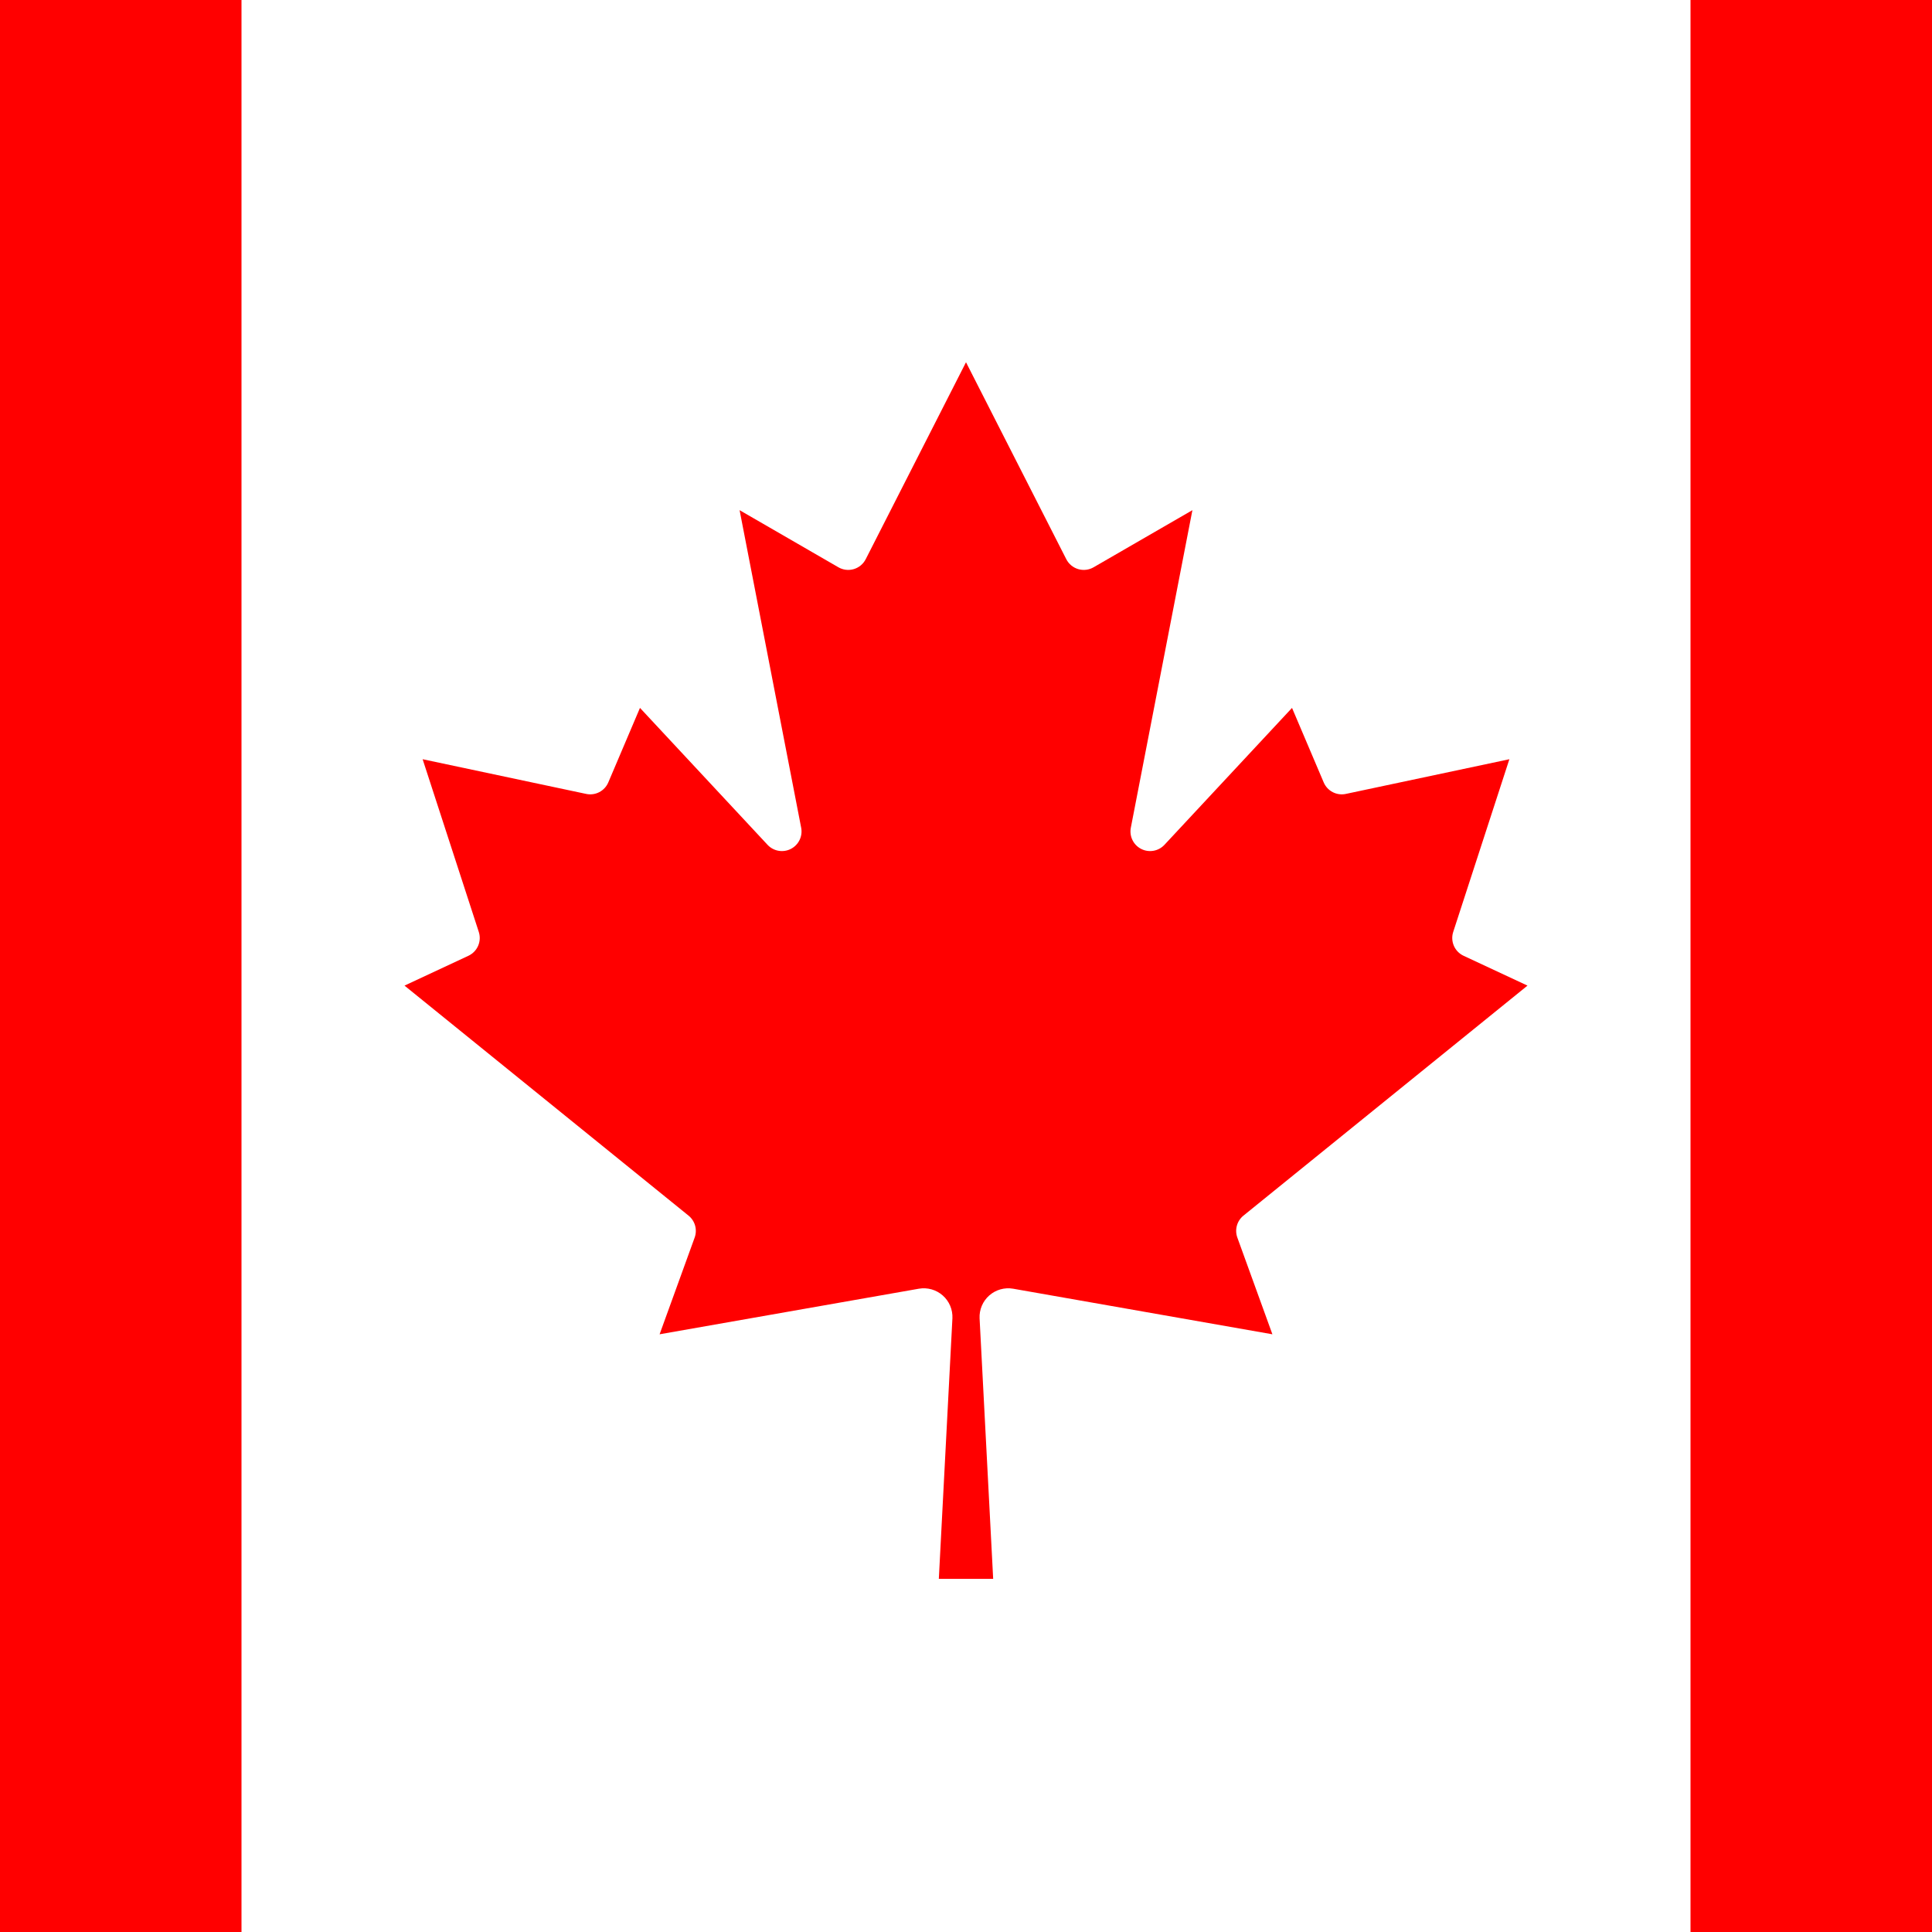<?xml version="1.0" encoding="utf-8"?>
<svg xmlns="http://www.w3.org/2000/svg" width="800" height="800" viewBox="0 0 800 800" fill="none">
<rect x="0" y="0" width="800" height="800" fill="#333333" stroke="none"/>
<g clip-path="url(#clip0_3107_104188)">
<rect width="800" height="800" fill="#FF0000"/>
<path d="M100 0H700V800H100V0ZM411.25 653.75L405.625 545.875C405.543 544.101 405.86 542.331 406.553 540.696C407.246 539.061 408.297 537.602 409.628 536.426C410.959 535.251 412.537 534.389 414.246 533.904C415.954 533.419 417.75 533.324 419.5 533.625L526.875 552.5L512.375 512.5C511.787 510.908 511.711 509.173 512.16 507.536C512.608 505.9 513.558 504.444 514.875 503.375L632.5 408.125L606 395.75C604.21 394.904 602.791 393.434 602.008 391.616C601.226 389.798 601.134 387.756 601.75 385.875L625 314.375L557.25 328.75C555.415 329.133 553.503 328.869 551.84 328.003C550.177 327.137 548.864 325.723 548.125 324L535 293.125L482.125 349.875C480.916 351.15 479.326 351.999 477.594 352.294C475.862 352.59 474.08 352.315 472.517 351.513C470.954 350.71 469.693 349.422 468.924 347.842C468.154 346.262 467.918 344.476 468.25 342.75L493.75 211.25L452.875 234.875C451.915 235.437 450.85 235.797 449.746 235.931C448.642 236.065 447.522 235.971 446.456 235.655C445.389 235.338 444.399 234.806 443.547 234.092C442.694 233.377 441.998 232.495 441.5 231.5L400 150L358.5 231.5C358.002 232.495 357.306 233.377 356.453 234.092C355.601 234.806 354.611 235.338 353.544 235.655C352.478 235.971 351.358 236.065 350.254 235.931C349.15 235.797 348.085 235.437 347.125 234.875L306.25 211.25L331.75 342.75C332.082 344.476 331.846 346.262 331.076 347.842C330.307 349.422 329.046 350.71 327.483 351.513C325.92 352.315 324.138 352.59 322.406 352.294C320.674 351.999 319.084 351.15 317.875 349.875L265 293.125L251.875 324C251.136 325.723 249.823 327.137 248.16 328.003C246.497 328.869 244.585 329.133 242.75 328.75L175 314.375L198.25 385.875C198.866 387.756 198.774 389.798 197.992 391.616C197.209 393.434 195.79 394.904 194 395.75L167.5 408.125L285.125 503.375C286.442 504.444 287.392 505.9 287.84 507.536C288.289 509.173 288.213 510.908 287.625 512.5L273.125 552.5L380.5 533.625C382.25 533.324 384.046 533.419 385.754 533.904C387.463 534.389 389.041 535.251 390.372 536.426C391.703 537.602 392.754 539.061 393.447 540.696C394.14 542.331 394.457 544.101 394.375 545.875L388.75 653.75H411.25Z" fill="white"/>
</g>
<defs>
<clipPath id="clip0_3107_104188">
<rect width="800" height="800" fill="white"/>
</clipPath>
</defs>
</svg>